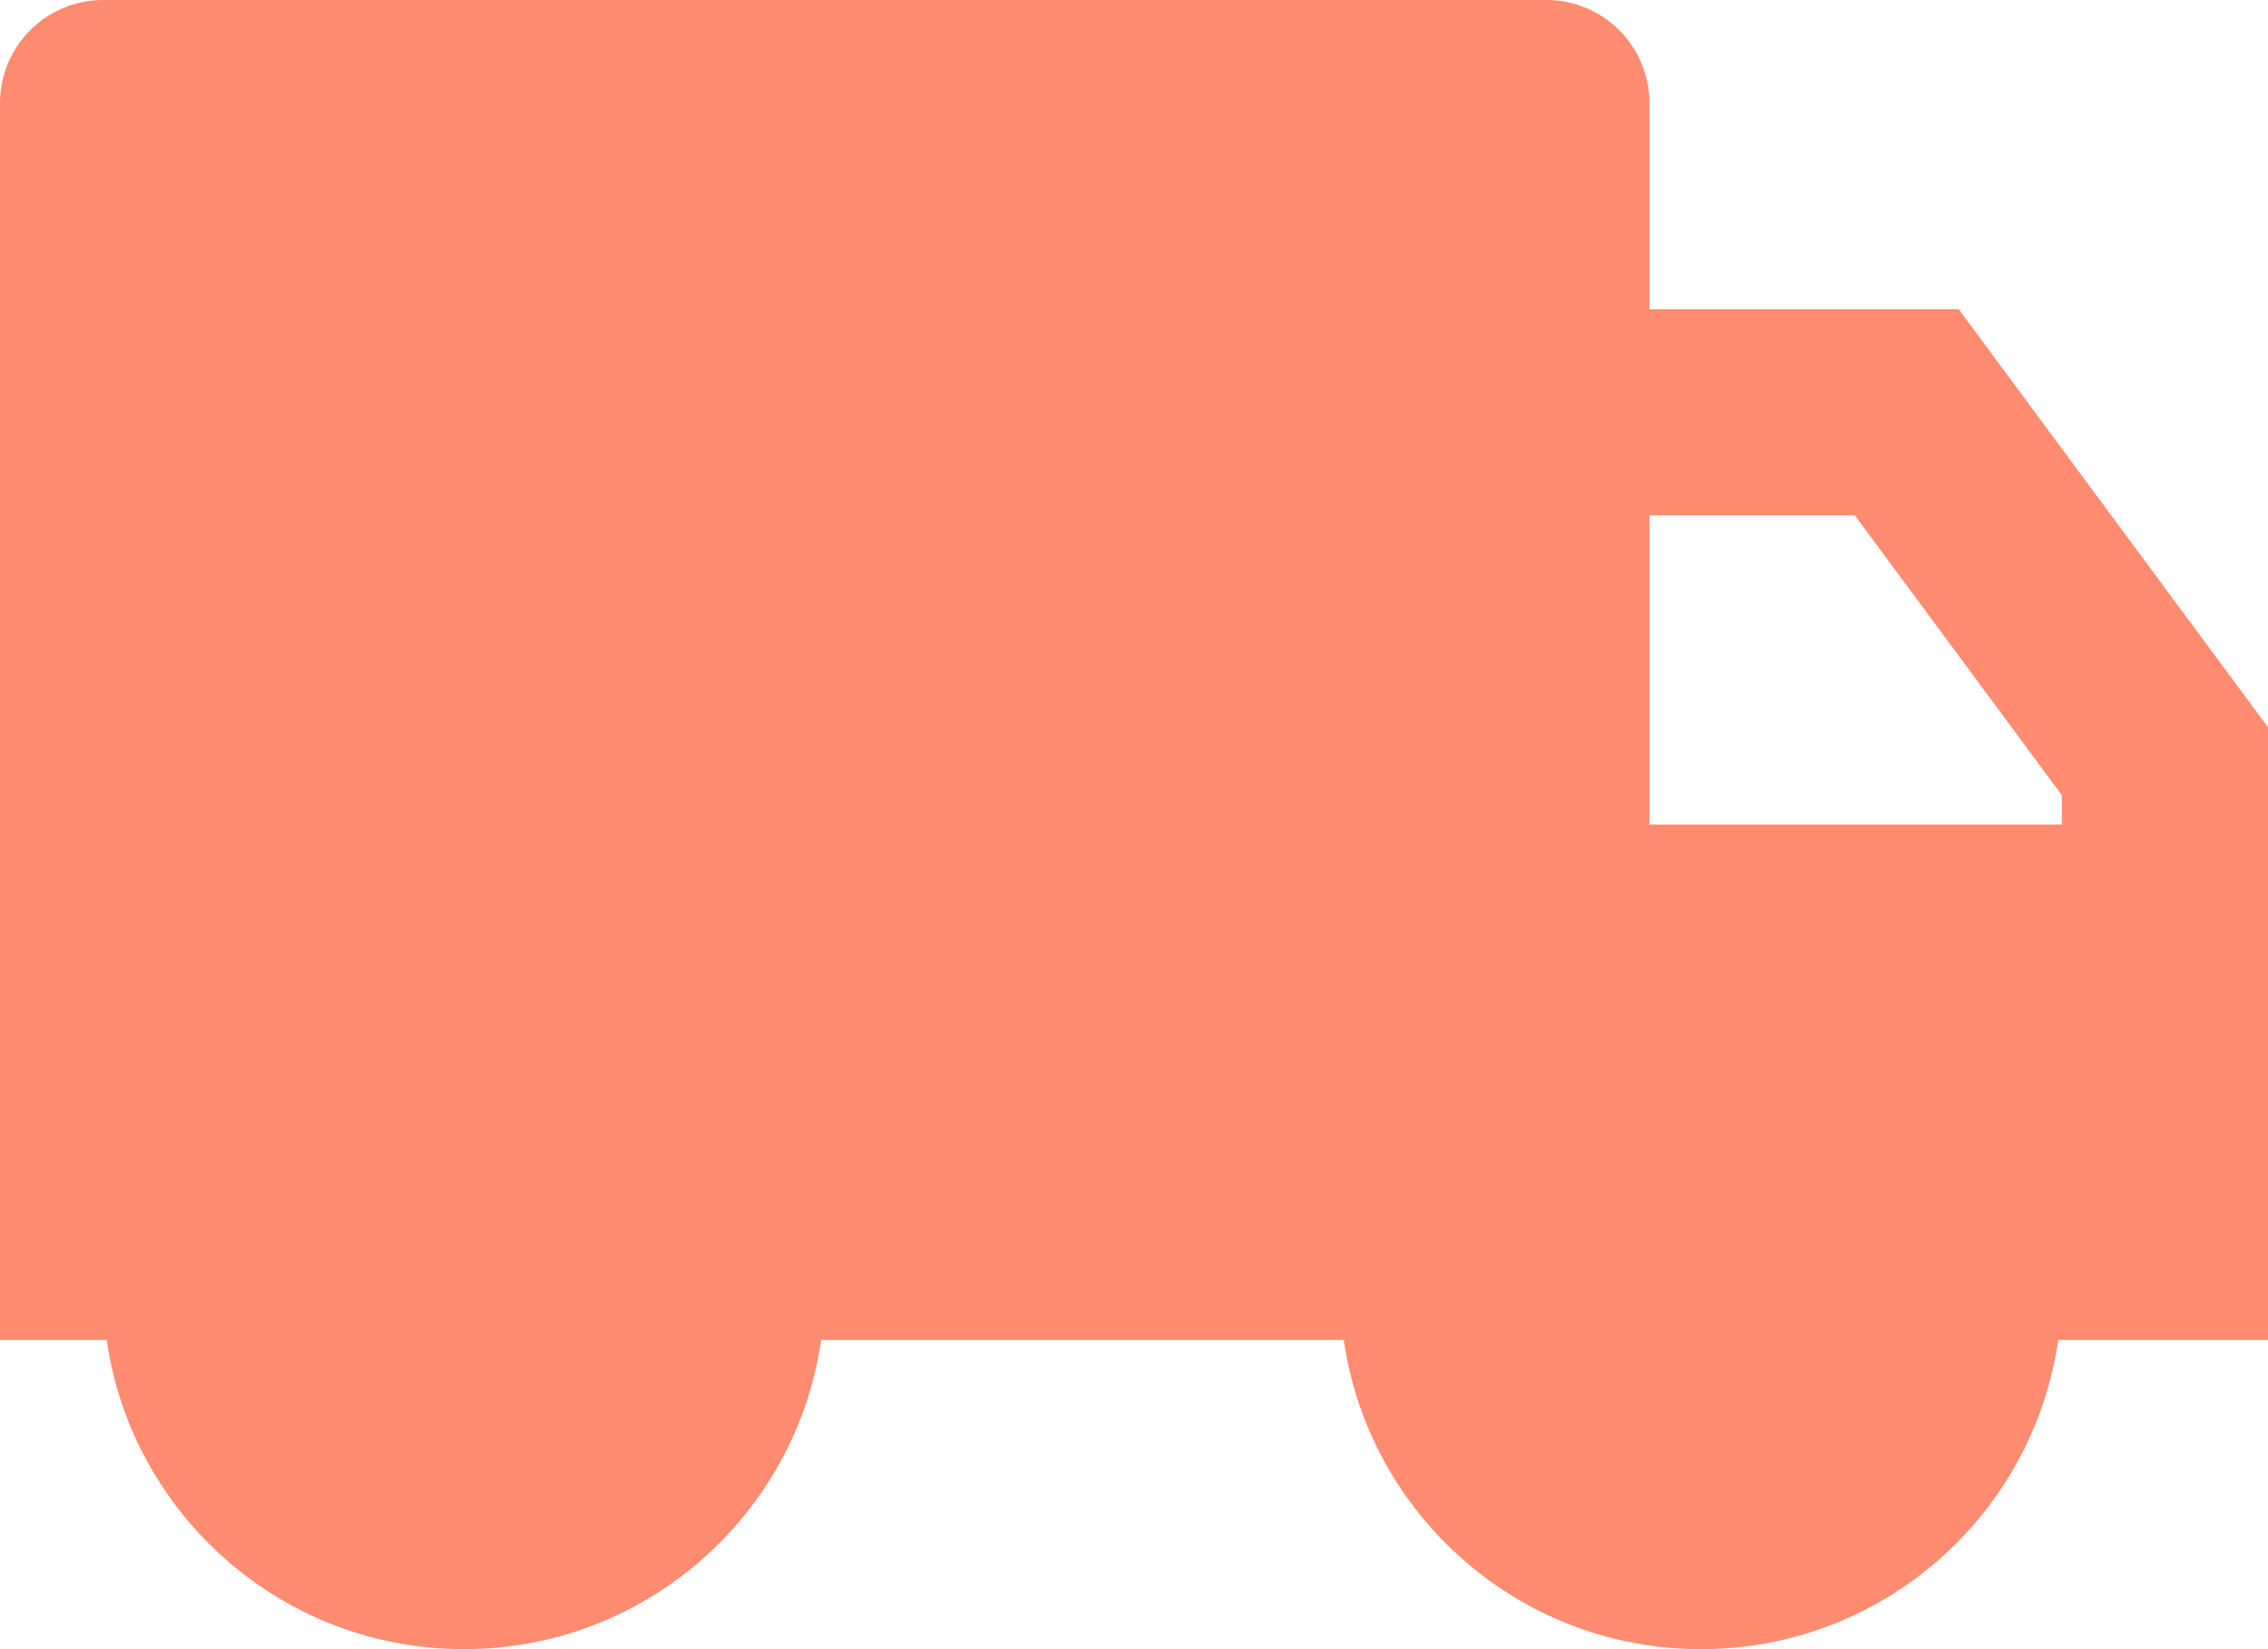 <?xml version="1.0" encoding="utf-8" ?>
<svg xmlns="http://www.w3.org/2000/svg" xmlns:xlink="http://www.w3.org/1999/xlink" width="22" height="16">
	<path fill="#FF8C70" d="M16 3L19 3L22 7.056L22 13L19.965 13C19.722 14.696 18.263 16 16.5 16C14.737 16 13.278 14.696 13.035 13L7.965 13C7.722 14.696 6.263 16 4.5 16C2.737 16 1.278 14.696 1.035 13L0 13L0 1C0 0.448 0.448 0 1 0L15 0C15.552 0 16 0.448 16 1L16 3ZM16 5L16 8L20 8L20 7.715L17.992 5L16 5Z"/>
</svg>
